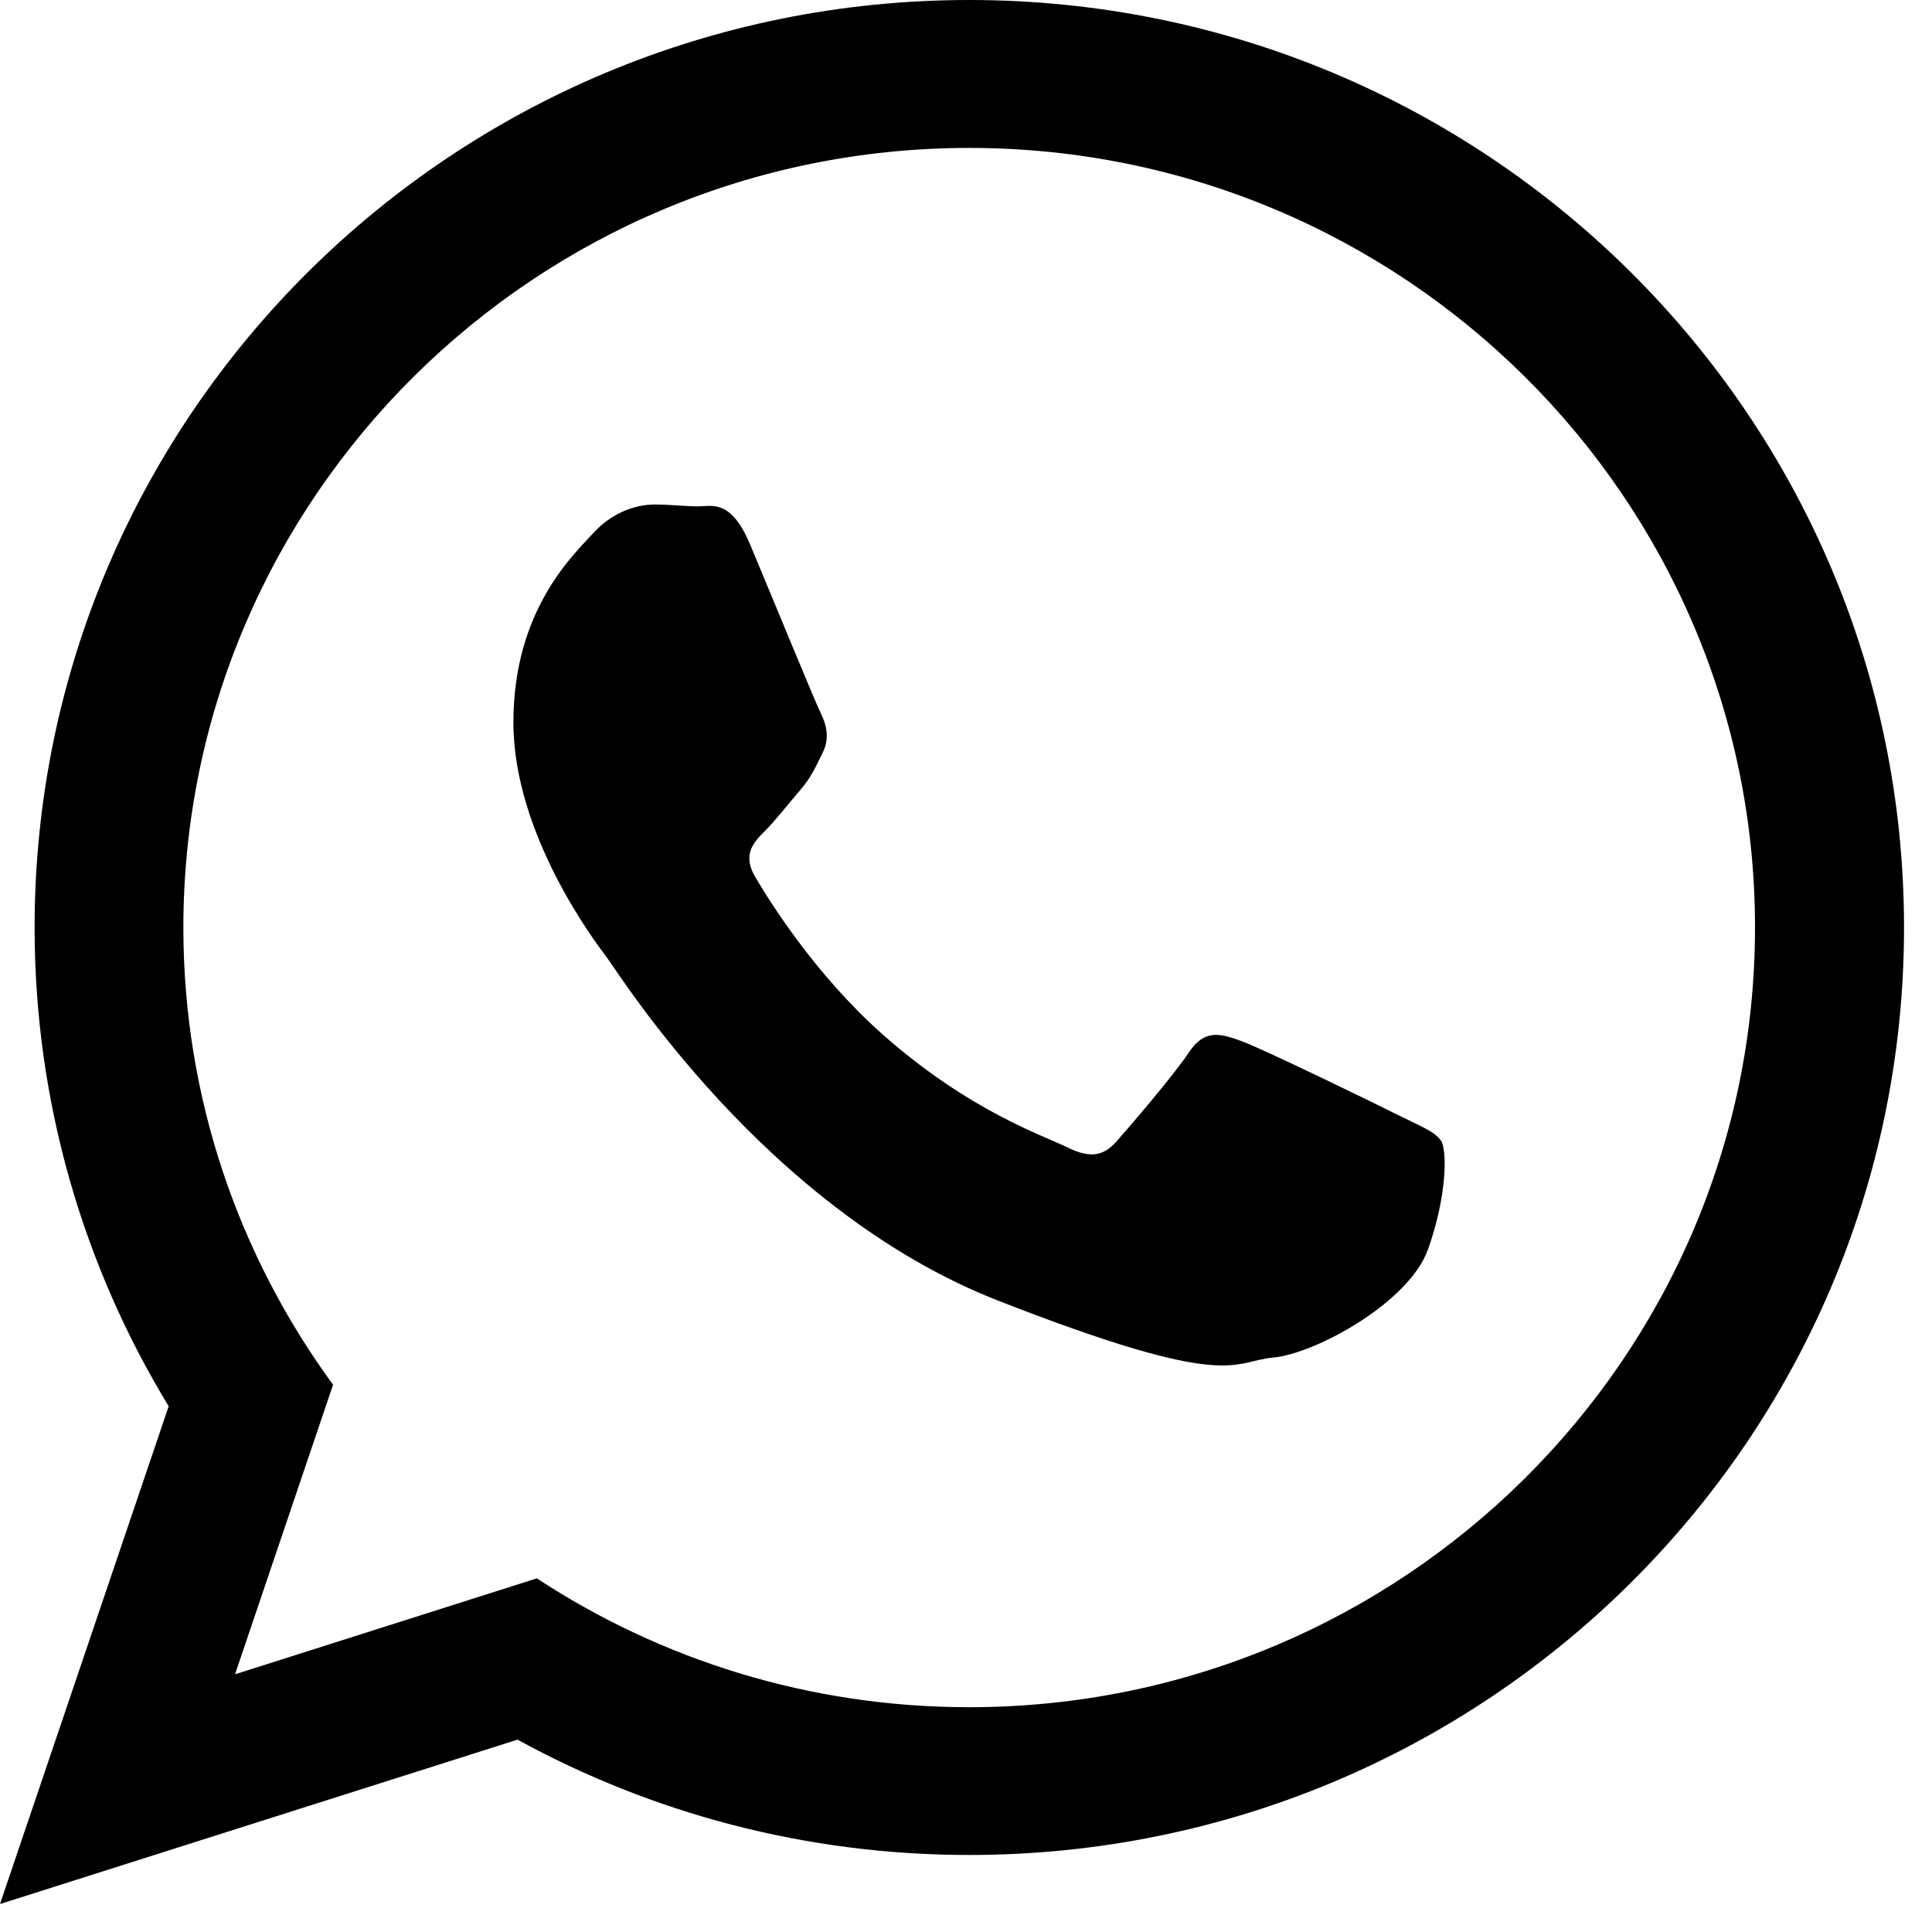 <svg width="23" height="23" viewBox="0 0 23 23" fill="none" xmlns="http://www.w3.org/2000/svg">
<path d="M22.667 11.042C22.667 17.14 17.685 22.083 11.538 22.083C9.588 22.083 7.756 21.584 6.161 20.71L0 22.667L2.008 16.741C0.996 15.078 0.412 13.125 0.412 11.041C0.413 4.943 5.393 0 11.54 0C17.686 0.001 22.667 4.944 22.667 11.042ZM11.538 1.761C6.379 1.761 2.183 5.925 2.183 11.044C2.183 13.075 2.846 14.955 3.965 16.485L2.798 19.932L6.391 18.79C7.869 19.76 9.638 20.324 11.538 20.324C16.696 20.324 20.893 16.161 20.893 11.042C20.895 5.925 16.697 1.761 11.538 1.761ZM17.158 13.585C17.088 13.473 16.907 13.405 16.635 13.27C16.363 13.133 15.02 12.479 14.771 12.391C14.52 12.3 14.338 12.254 14.156 12.525C13.977 12.796 13.454 13.405 13.293 13.587C13.134 13.768 12.975 13.791 12.703 13.658C12.43 13.52 11.55 13.236 10.508 12.315C9.697 11.596 9.15 10.711 8.991 10.44C8.831 10.17 8.975 10.023 9.11 9.889C9.232 9.767 9.383 9.572 9.52 9.413C9.657 9.256 9.702 9.144 9.793 8.963C9.882 8.782 9.837 8.625 9.77 8.488C9.702 8.352 9.157 7.022 8.929 6.48C8.702 5.939 8.475 6.028 8.315 6.028C8.156 6.028 7.974 6.006 7.793 6.006C7.611 6.006 7.315 6.072 7.066 6.343C6.817 6.614 6.112 7.269 6.112 8.6C6.112 9.934 7.088 11.219 7.225 11.399C7.362 11.579 9.113 14.402 11.885 15.485C14.659 16.568 14.659 16.207 15.159 16.161C15.66 16.115 16.773 15.507 16.999 14.876C17.227 14.241 17.227 13.698 17.158 13.585Z" fill="black"/>
</svg>
